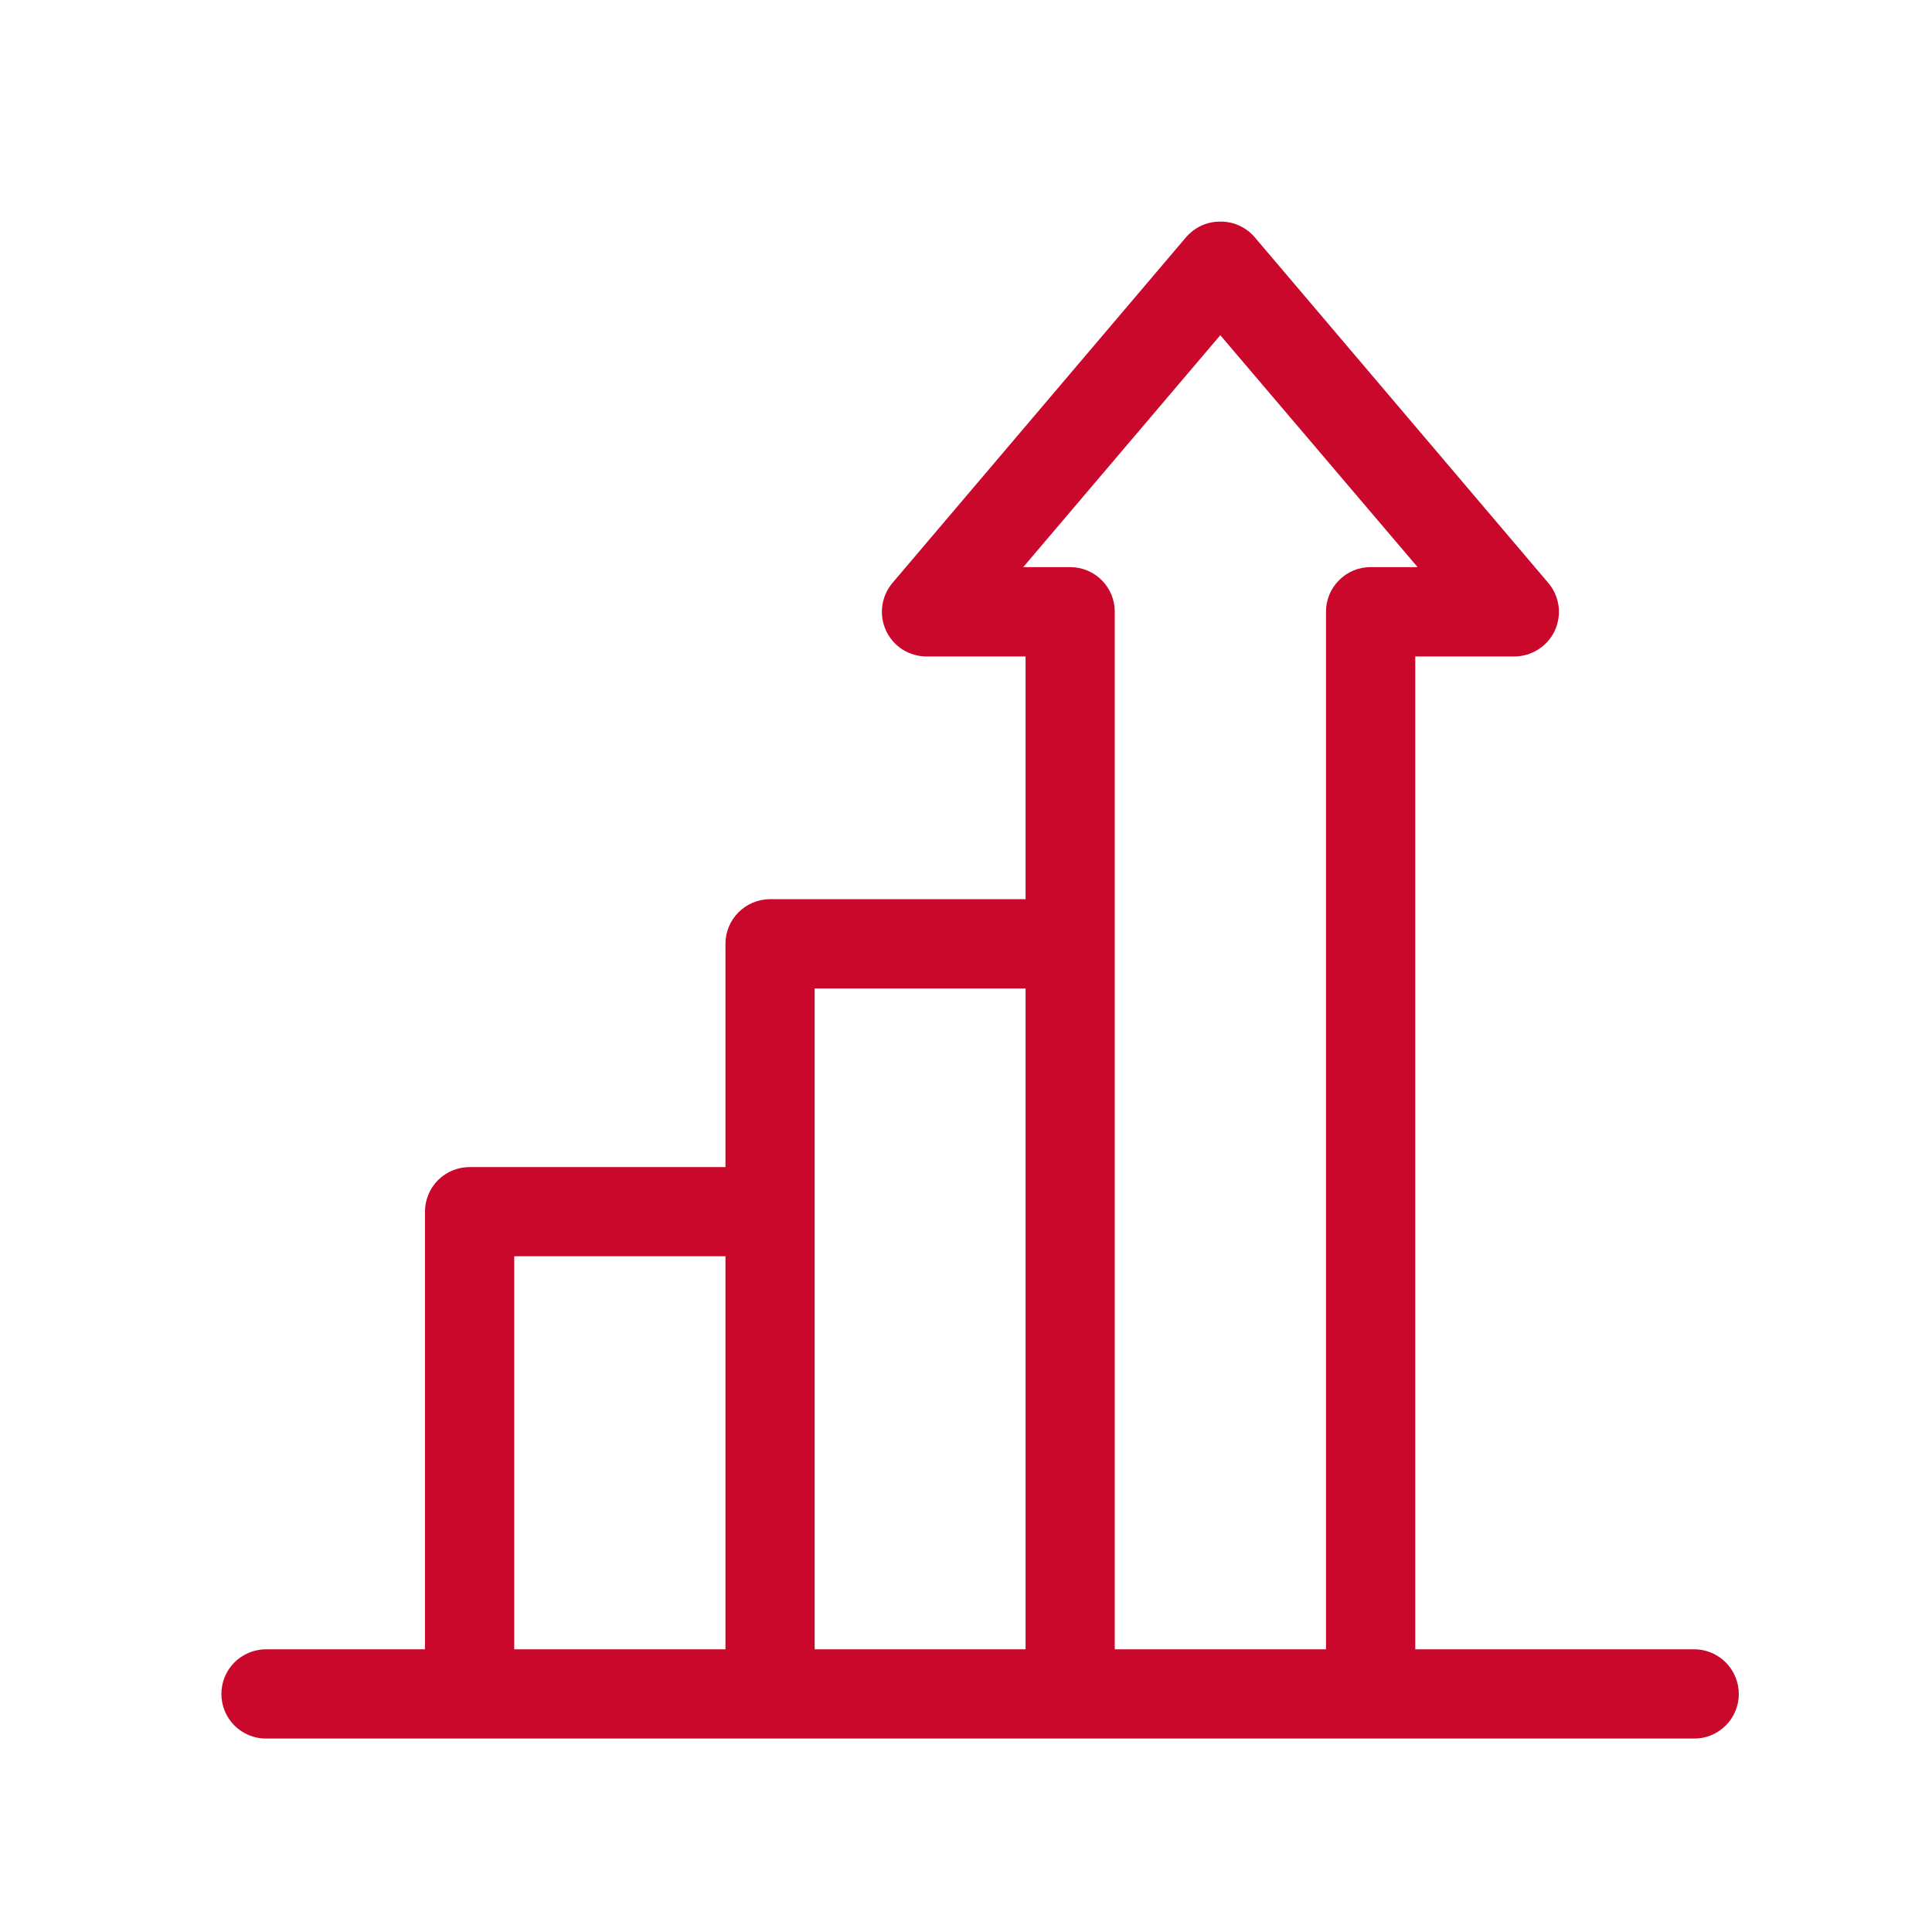 <svg width="24" height="24" viewBox="0 0 24 24" fill="none" xmlns="http://www.w3.org/2000/svg">
<path fill-rule="evenodd" clip-rule="evenodd" d="M15.159 2.753C15.079 2.752 14.999 2.769 14.926 2.802C14.854 2.835 14.789 2.884 14.736 2.944L11.086 7.242C11.018 7.323 10.974 7.422 10.96 7.527C10.946 7.632 10.962 7.738 11.007 7.835C11.052 7.931 11.123 8.012 11.212 8.069C11.302 8.125 11.406 8.155 11.512 8.155H12.74V11.17H9.564C9.418 11.171 9.277 11.229 9.174 11.333C9.071 11.436 9.012 11.576 9.012 11.722V14.498H5.836C5.689 14.497 5.548 14.555 5.443 14.658C5.339 14.762 5.28 14.903 5.279 15.05V20.488H3.302C3.229 20.489 3.157 20.503 3.09 20.532C3.023 20.56 2.962 20.601 2.911 20.652C2.86 20.704 2.819 20.765 2.791 20.833C2.764 20.9 2.75 20.972 2.75 21.045C2.751 21.191 2.809 21.331 2.912 21.435C3.016 21.538 3.156 21.597 3.302 21.597H5.836H17.024H21.043C21.116 21.598 21.188 21.584 21.256 21.556C21.323 21.528 21.384 21.488 21.436 21.436C21.488 21.385 21.529 21.324 21.557 21.257C21.585 21.19 21.6 21.118 21.6 21.045C21.6 20.972 21.586 20.899 21.558 20.832C21.53 20.764 21.489 20.703 21.438 20.651C21.386 20.599 21.324 20.558 21.257 20.53C21.189 20.502 21.117 20.488 21.043 20.488H17.581V8.155H18.809C18.915 8.155 19.018 8.125 19.108 8.068C19.197 8.012 19.269 7.931 19.314 7.835C19.358 7.738 19.375 7.632 19.361 7.527C19.346 7.422 19.303 7.323 19.234 7.242L15.584 2.944C15.531 2.883 15.466 2.835 15.393 2.802C15.319 2.768 15.239 2.752 15.159 2.753ZM15.159 4.164L17.61 7.045H17.024C16.877 7.045 16.736 7.104 16.633 7.209C16.529 7.313 16.471 7.454 16.472 7.601V20.488H13.848V11.722V7.601C13.849 7.454 13.791 7.313 13.688 7.209C13.584 7.104 13.443 7.045 13.296 7.045H12.711L15.159 4.164ZM10.12 12.279H12.74V20.488H10.12V15.05V12.279ZM6.388 15.606H9.012V20.488H6.388V15.606Z" fill="#CA082C"/>
</svg>
